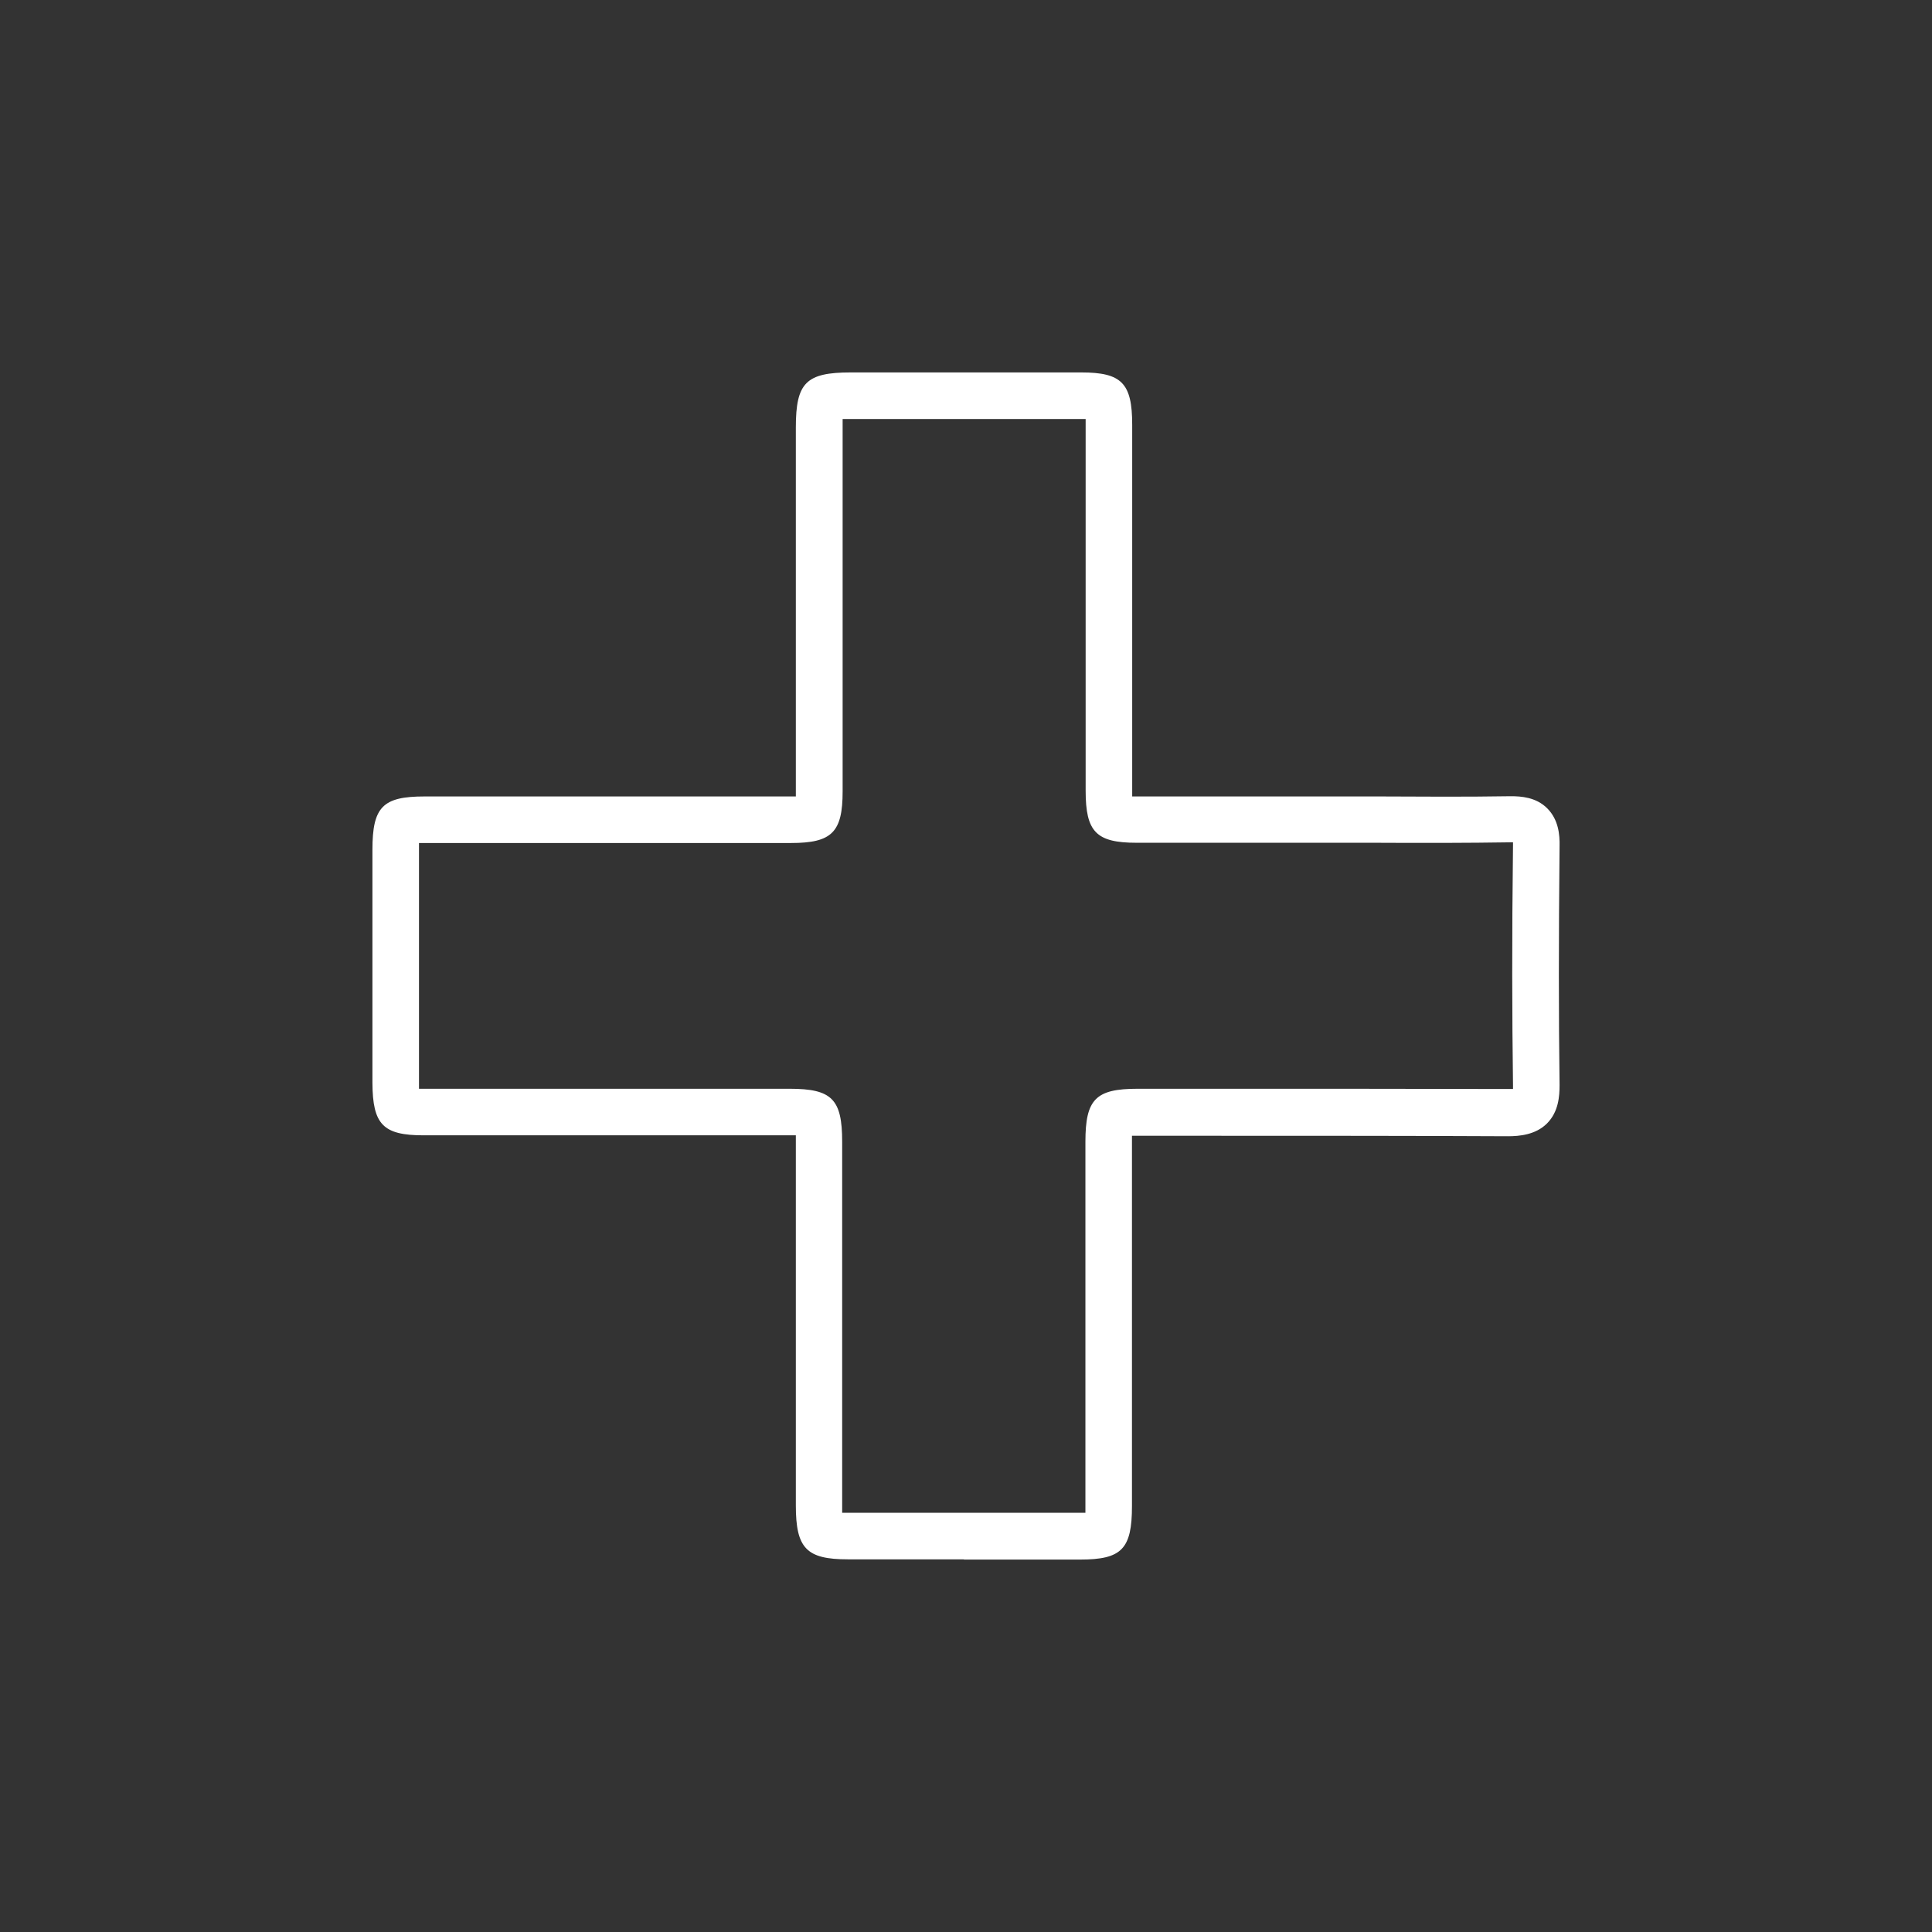 <svg width="83" height="83" viewBox="0 0 83 83" fill="none" xmlns="http://www.w3.org/2000/svg">
<rect x="0" y="0" width="83" height="83" fill="#333333" stroke="none"/>
<path d="M41.41 66.99C39.75 66.99 38.08 66.99 36.42 66.99C34.65 66.99 34.19 66.52 34.19 64.68V49.044C34.19 48.953 34.19 48.864 34.19 48.774C34.11 48.774 34.02 48.774 33.94 48.774H18.2C16.46 48.774 16.01 48.314 16 46.524C16 43.195 16 39.855 16 36.506C16 34.666 16.44 34.216 18.24 34.216H34.19C34.19 34.136 34.19 34.056 34.19 33.996V18.36C34.19 16.44 34.63 16 36.55 16H38.2C40.95 16 43.7 16 46.45 16C48.19 16 48.64 16.46 48.64 18.25V33.977C48.64 34.056 48.64 34.136 48.64 34.216H59.24C61.13 34.226 63.02 34.236 64.91 34.206C65.34 34.206 65.99 34.246 66.47 34.726C66.96 35.216 67.01 35.876 67 36.336C66.96 40.385 66.96 43.645 67 46.614C67 47.084 66.96 47.764 66.46 48.264C65.97 48.754 65.27 48.814 64.78 48.814C60.66 48.794 56.53 48.794 52.41 48.794H48.87C48.79 48.794 48.71 48.794 48.63 48.794C48.63 48.884 48.63 48.974 48.63 49.074V64.701C48.63 66.55 48.19 67 46.4 67C44.74 67 43.07 67 41.41 67V66.99ZM36.19 64.99C36.27 64.99 36.35 64.99 36.42 64.99C39.75 64.99 43.07 64.99 46.4 64.99C46.47 64.99 46.55 64.99 46.63 64.99C46.63 64.89 46.63 64.79 46.63 64.691V49.053C46.63 47.224 47.07 46.774 48.87 46.774H52.41C56.54 46.774 60.67 46.774 64.8 46.784C64.89 46.784 64.95 46.784 65 46.784C65 46.744 65 46.694 65 46.624C64.96 43.645 64.95 40.365 65 36.296C65 36.256 65 36.216 65 36.186H64.94C63 36.216 61.06 36.216 59.12 36.206H48.83C47.09 36.206 46.64 35.736 46.64 33.967V18.25C46.64 18.17 46.64 18.09 46.64 18C46.58 18 46.51 18 46.45 18C43.7 18 40.96 18 38.21 18H36.56C36.44 18 36.31 18 36.2 18C36.2 18.12 36.2 18.24 36.2 18.36V33.996C36.2 35.756 35.74 36.216 33.98 36.216H18.24C18.16 36.216 18.08 36.216 18 36.216C18 36.316 18 36.416 18 36.506C18 39.845 18 43.185 18 46.524C18 46.604 18 46.684 18 46.774H33.93C35.74 46.774 36.18 47.224 36.18 49.044V64.68C36.18 64.77 36.18 64.88 36.18 64.99H36.19Z" fill="white"/>
</svg>
